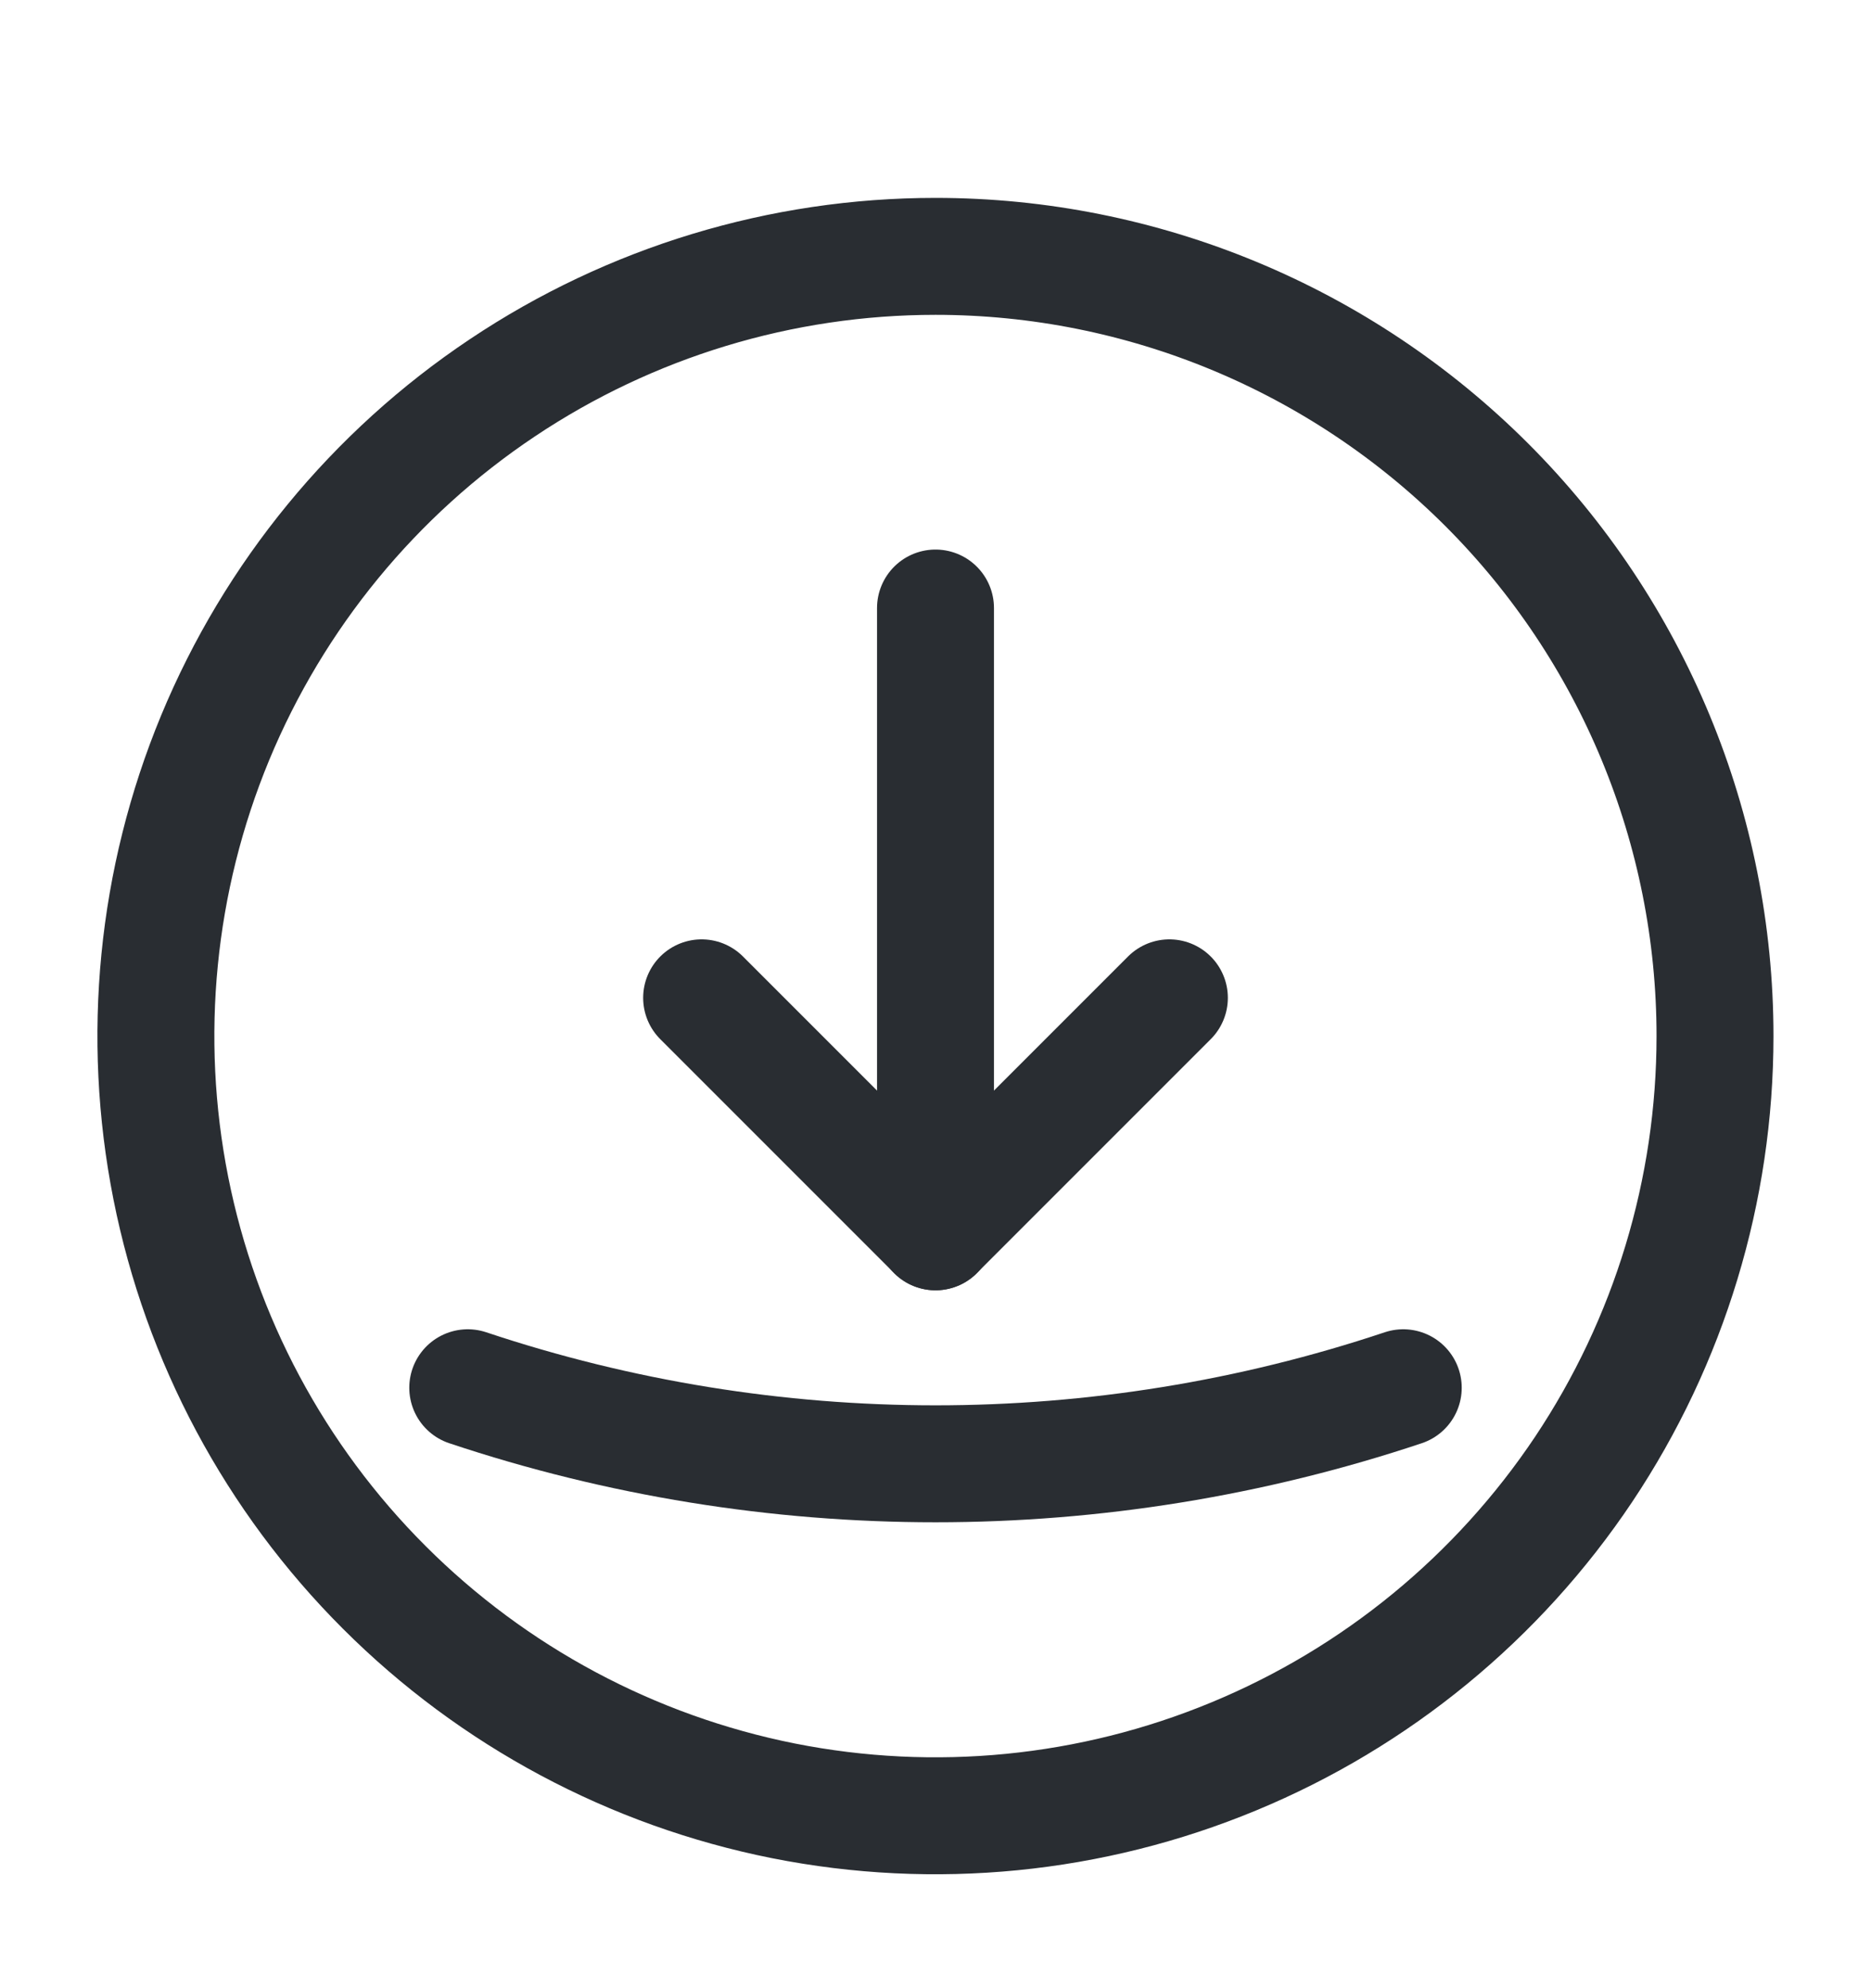 <svg width="16" height="17" viewBox="0 0 16 17" fill="none" xmlns="http://www.w3.org/2000/svg">
<path d="M14.666 8.859C14.666 10.178 14.275 11.466 13.543 12.563C12.81 13.659 11.769 14.514 10.551 15.018C9.333 15.523 7.992 15.655 6.699 15.398C5.406 15.14 4.218 14.505 3.286 13.573C2.353 12.641 1.718 11.453 1.461 10.16C1.204 8.866 1.336 7.526 1.84 6.308C2.345 5.09 3.2 4.048 4.296 3.316C5.392 2.583 6.681 2.192 8 2.192C9.768 2.192 11.463 2.895 12.714 4.145C13.964 5.395 14.666 7.091 14.666 8.859Z" stroke="#292D32" stroke-linecap="round" stroke-linejoin="round"/>
<path d="M6 8.532L8 10.532L10 8.532" stroke="#292D32" stroke-linecap="round" stroke-linejoin="round"/>
<path d="M8 10.533V5.199" stroke="#292D32" stroke-linecap="round" stroke-linejoin="round"/>
<path d="M4 11.866C6.596 12.733 9.404 12.733 12 11.866" stroke="#292D32" stroke-linecap="round" stroke-linejoin="round"/>
</svg>
